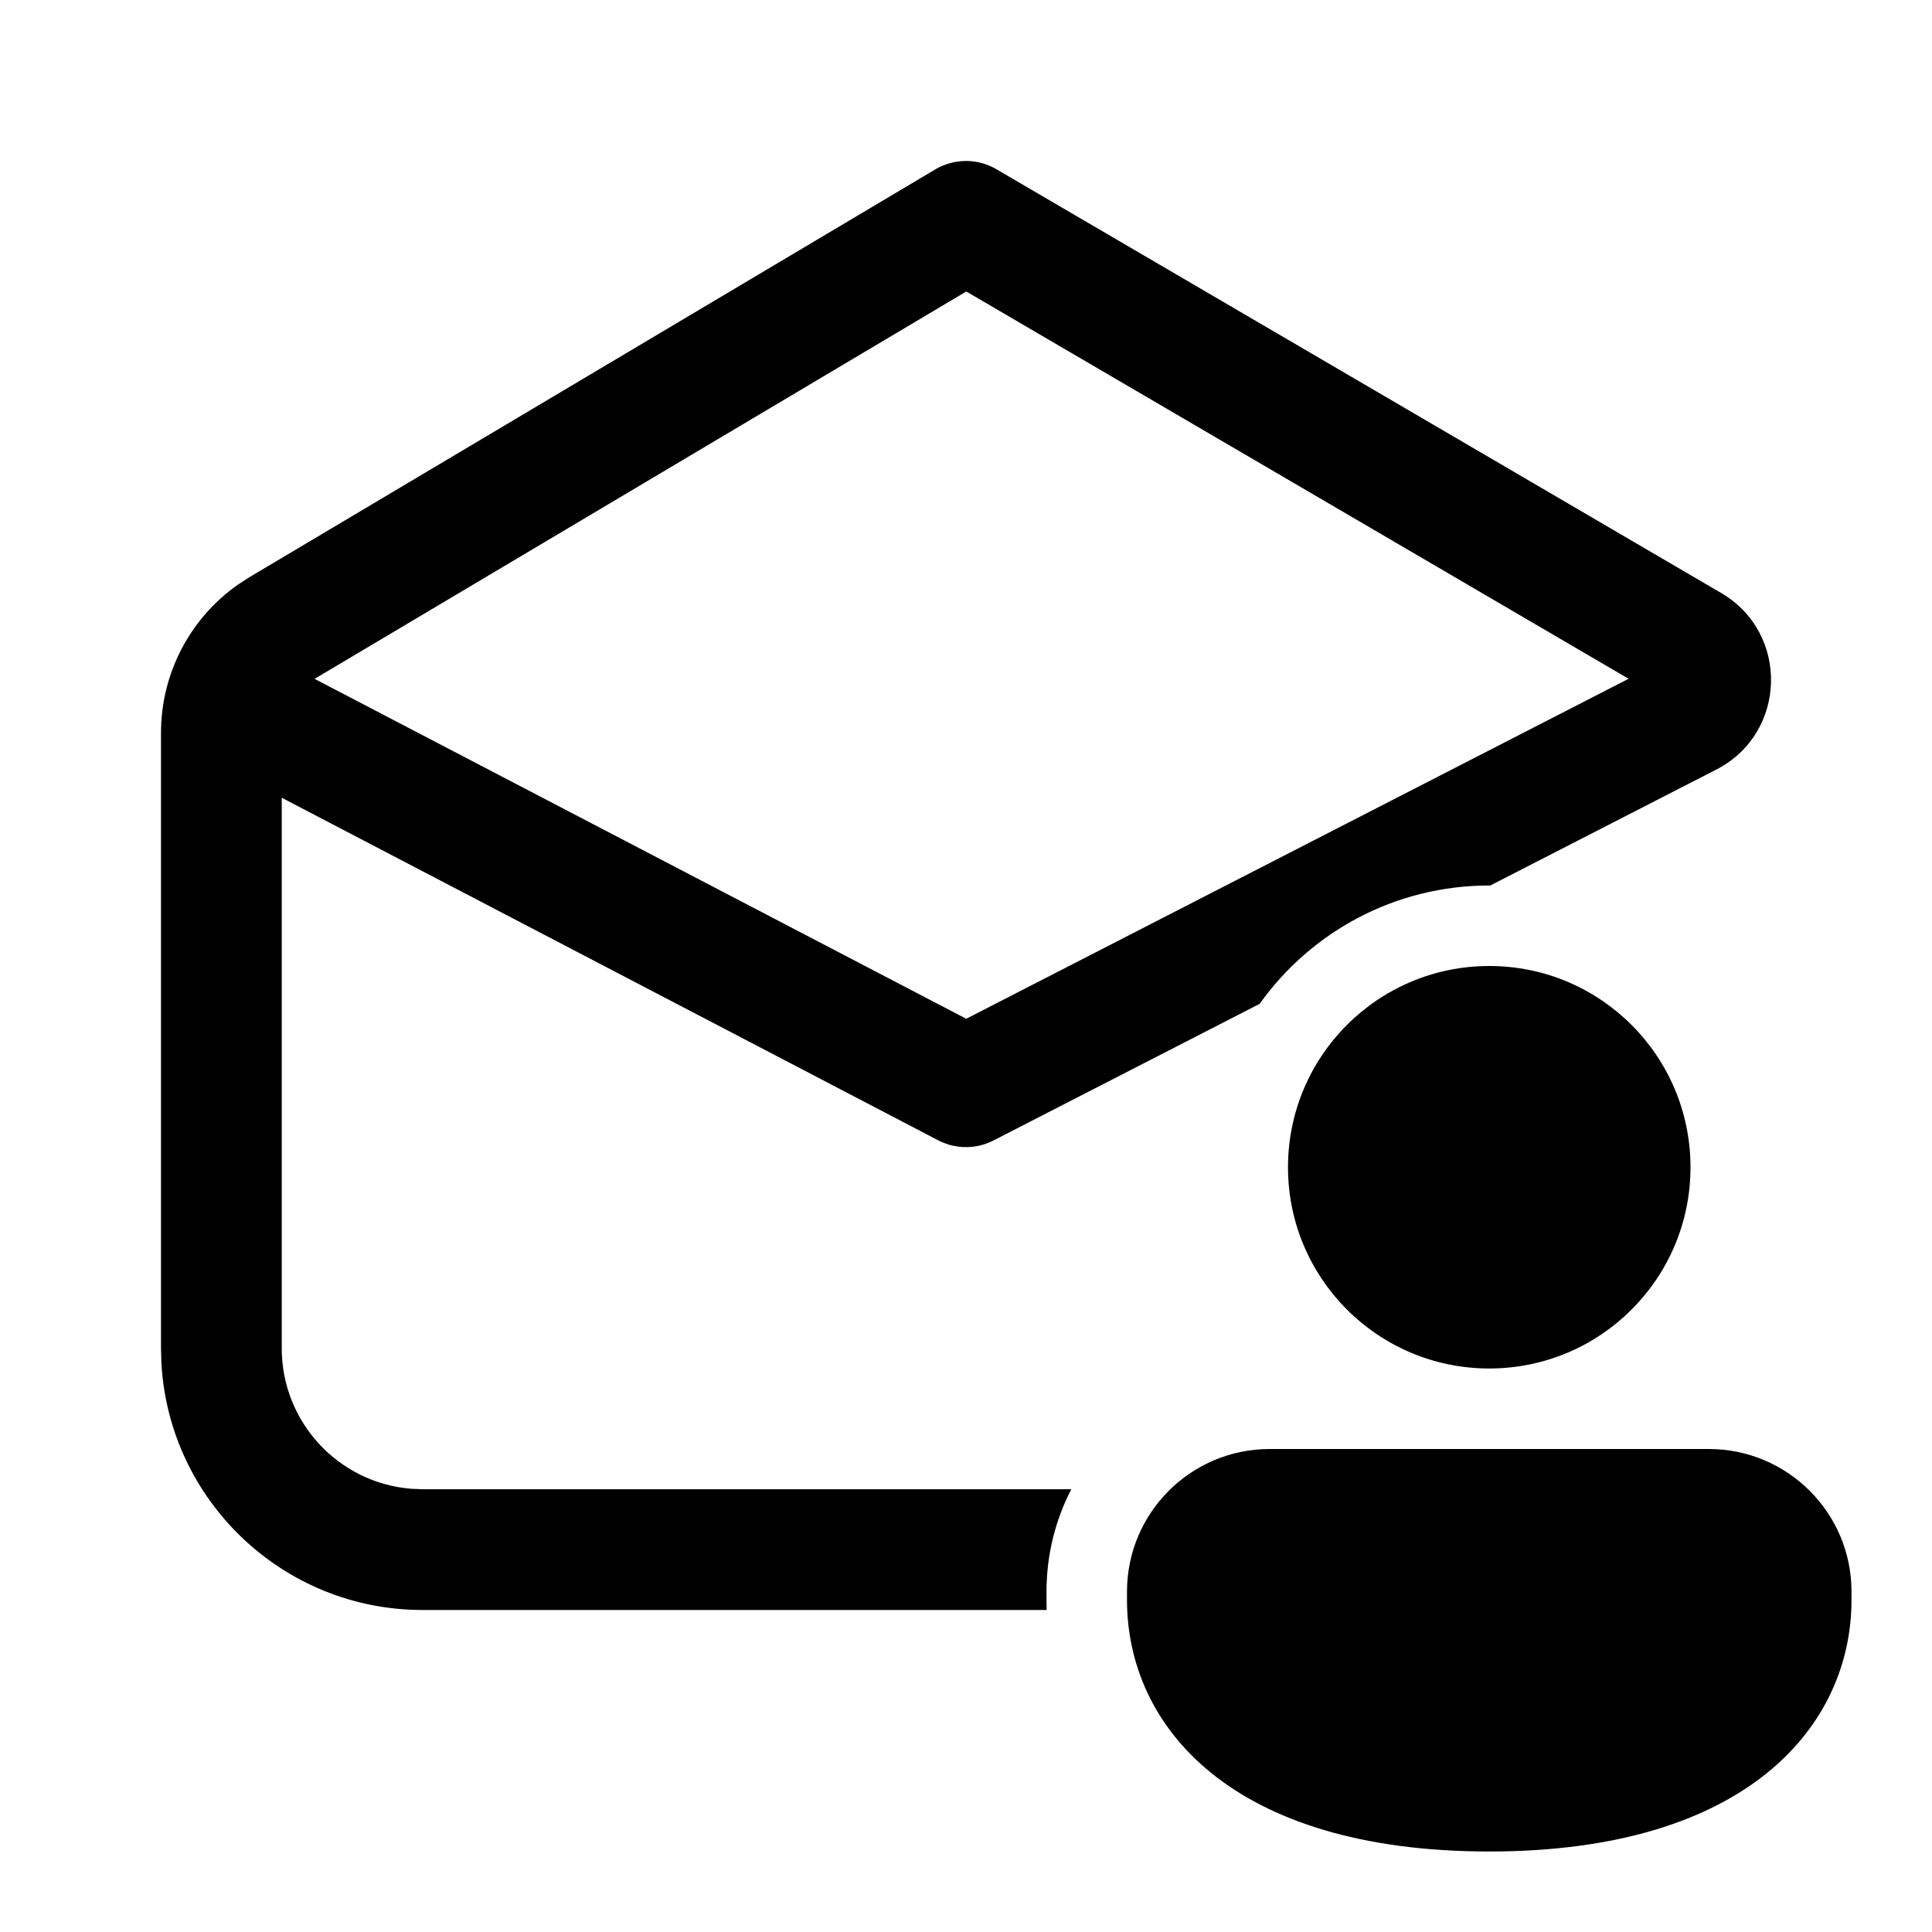 <svg xmlns="http://www.w3.org/2000/svg" viewBox="0 0 24 24" fill="none"><path d="M12 3.619V3.623L3.908 8.433L12 12.654V12.657L20.231 8.432L12 3.619ZM11.832 14.231C11.823 14.229 11.814 14.227 11.805 14.224C11.791 14.221 11.778 14.217 11.765 14.212C11.723 14.198 11.683 14.181 11.644 14.16L3.5 9.91V16.75C3.5 17.668 4.207 18.421 5.106 18.494L5.25 18.5H13.308C13.111 18.881 13 19.313 13 19.772V19.875C13 19.917 13.001 19.958 13.002 20H5.25C3.517 20 2.101 18.643 2.005 16.934L2 16.75V9.103C2 8.366 2.36 7.68 2.958 7.261L3.1 7.169L11.604 2.113C11.648 2.085 11.695 2.063 11.744 2.045C11.784 2.031 11.824 2.02 11.864 2.012C12.035 1.981 12.217 2.008 12.379 2.103L21.382 7.367C22.233 7.866 22.199 9.108 21.322 9.559L18.513 11L18.5 11C17.324 11 16.283 11.58 15.648 12.47L12.342 14.167C12.179 14.251 11.998 14.269 11.832 14.231ZM21 14.5C21 15.881 19.881 17 18.5 17C17.119 17 16 15.881 16 14.5C16 13.119 17.119 12 18.5 12C19.881 12 21 13.119 21 14.5ZM23 19.875C23 21.431 21.714 23 18.5 23C15.286 23 14 21.437 14 19.875V19.772C14 18.793 14.794 18 15.773 18H21.227C22.206 18 23 18.793 23 19.772V19.875Z" fill="currentColor"/></svg>